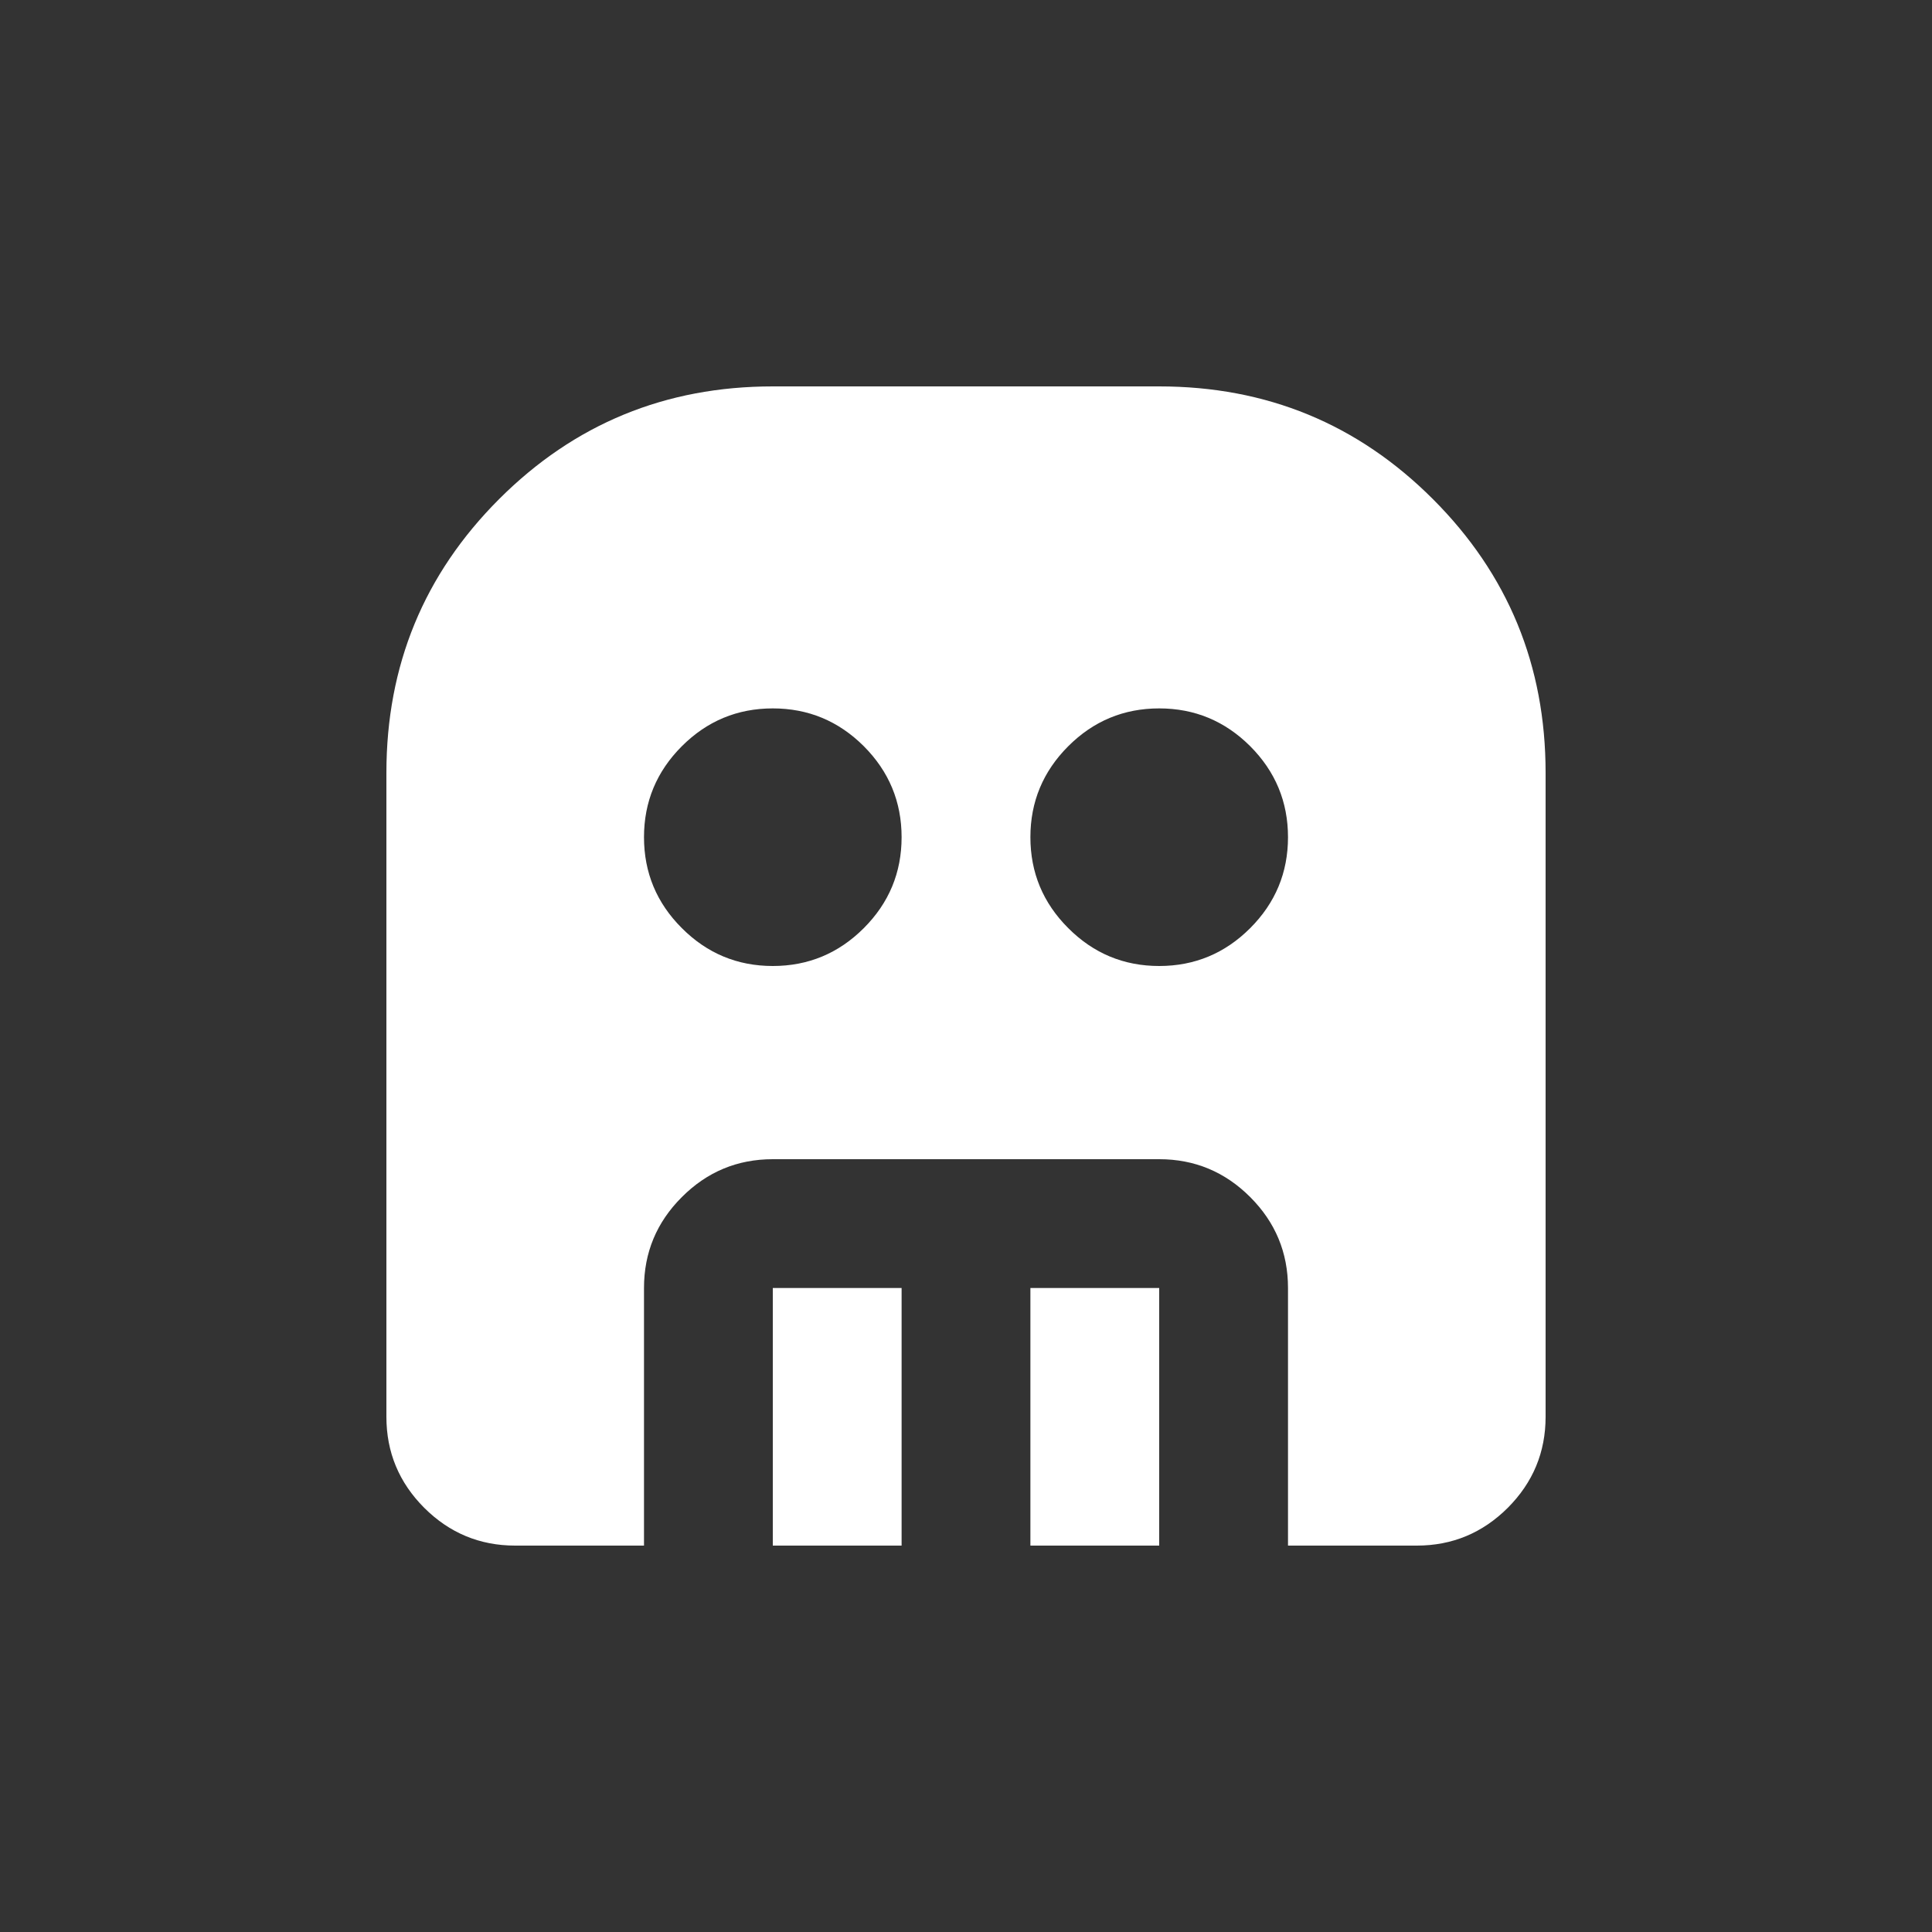 <svg width="30" height="30" viewBox="0 0 30 30" fill="none" xmlns="http://www.w3.org/2000/svg">
<rect x="0" y="0" width="30" height="30" fill="#333333" stroke="none"/>
<path d="M12 15C12.55 15 13.021 14.804 13.413 14.412C13.804 14.021 14 13.55 14 13C14 12.45 13.804 11.979 13.413 11.587C13.021 11.196 12.55 11 12 11C11.45 11 10.979 11.196 10.588 11.587C10.196 11.979 10 12.45 10 13C10 13.55 10.196 14.021 10.588 14.412C10.979 14.804 11.45 15 12 15ZM18 15C18.55 15 19.021 14.804 19.413 14.412C19.804 14.021 20 13.55 20 13C20 12.45 19.804 11.979 19.413 11.587C19.021 11.196 18.55 11 18 11C17.45 11 16.979 11.196 16.588 11.587C16.196 11.979 16 12.45 16 13C16 13.55 16.196 14.021 16.588 14.412C16.979 14.804 17.45 15 18 15ZM12 24V20H14V24H12ZM16 24V20H18V24H16ZM8 24C7.45 24 6.979 23.804 6.587 23.413C6.196 23.021 6 22.55 6 22V12C6 10.333 6.583 8.917 7.75 7.75C8.917 6.583 10.333 6 12 6H18C19.667 6 21.083 6.583 22.25 7.75C23.417 8.917 24 10.333 24 12V22C24 22.55 23.804 23.021 23.413 23.413C23.021 23.804 22.55 24 22 24H20V20C20 19.45 19.804 18.979 19.413 18.588C19.021 18.196 18.55 18 18 18H12C11.45 18 10.979 18.196 10.588 18.588C10.196 18.979 10 19.45 10 20V24H8Z" fill="white"/>
</svg>
